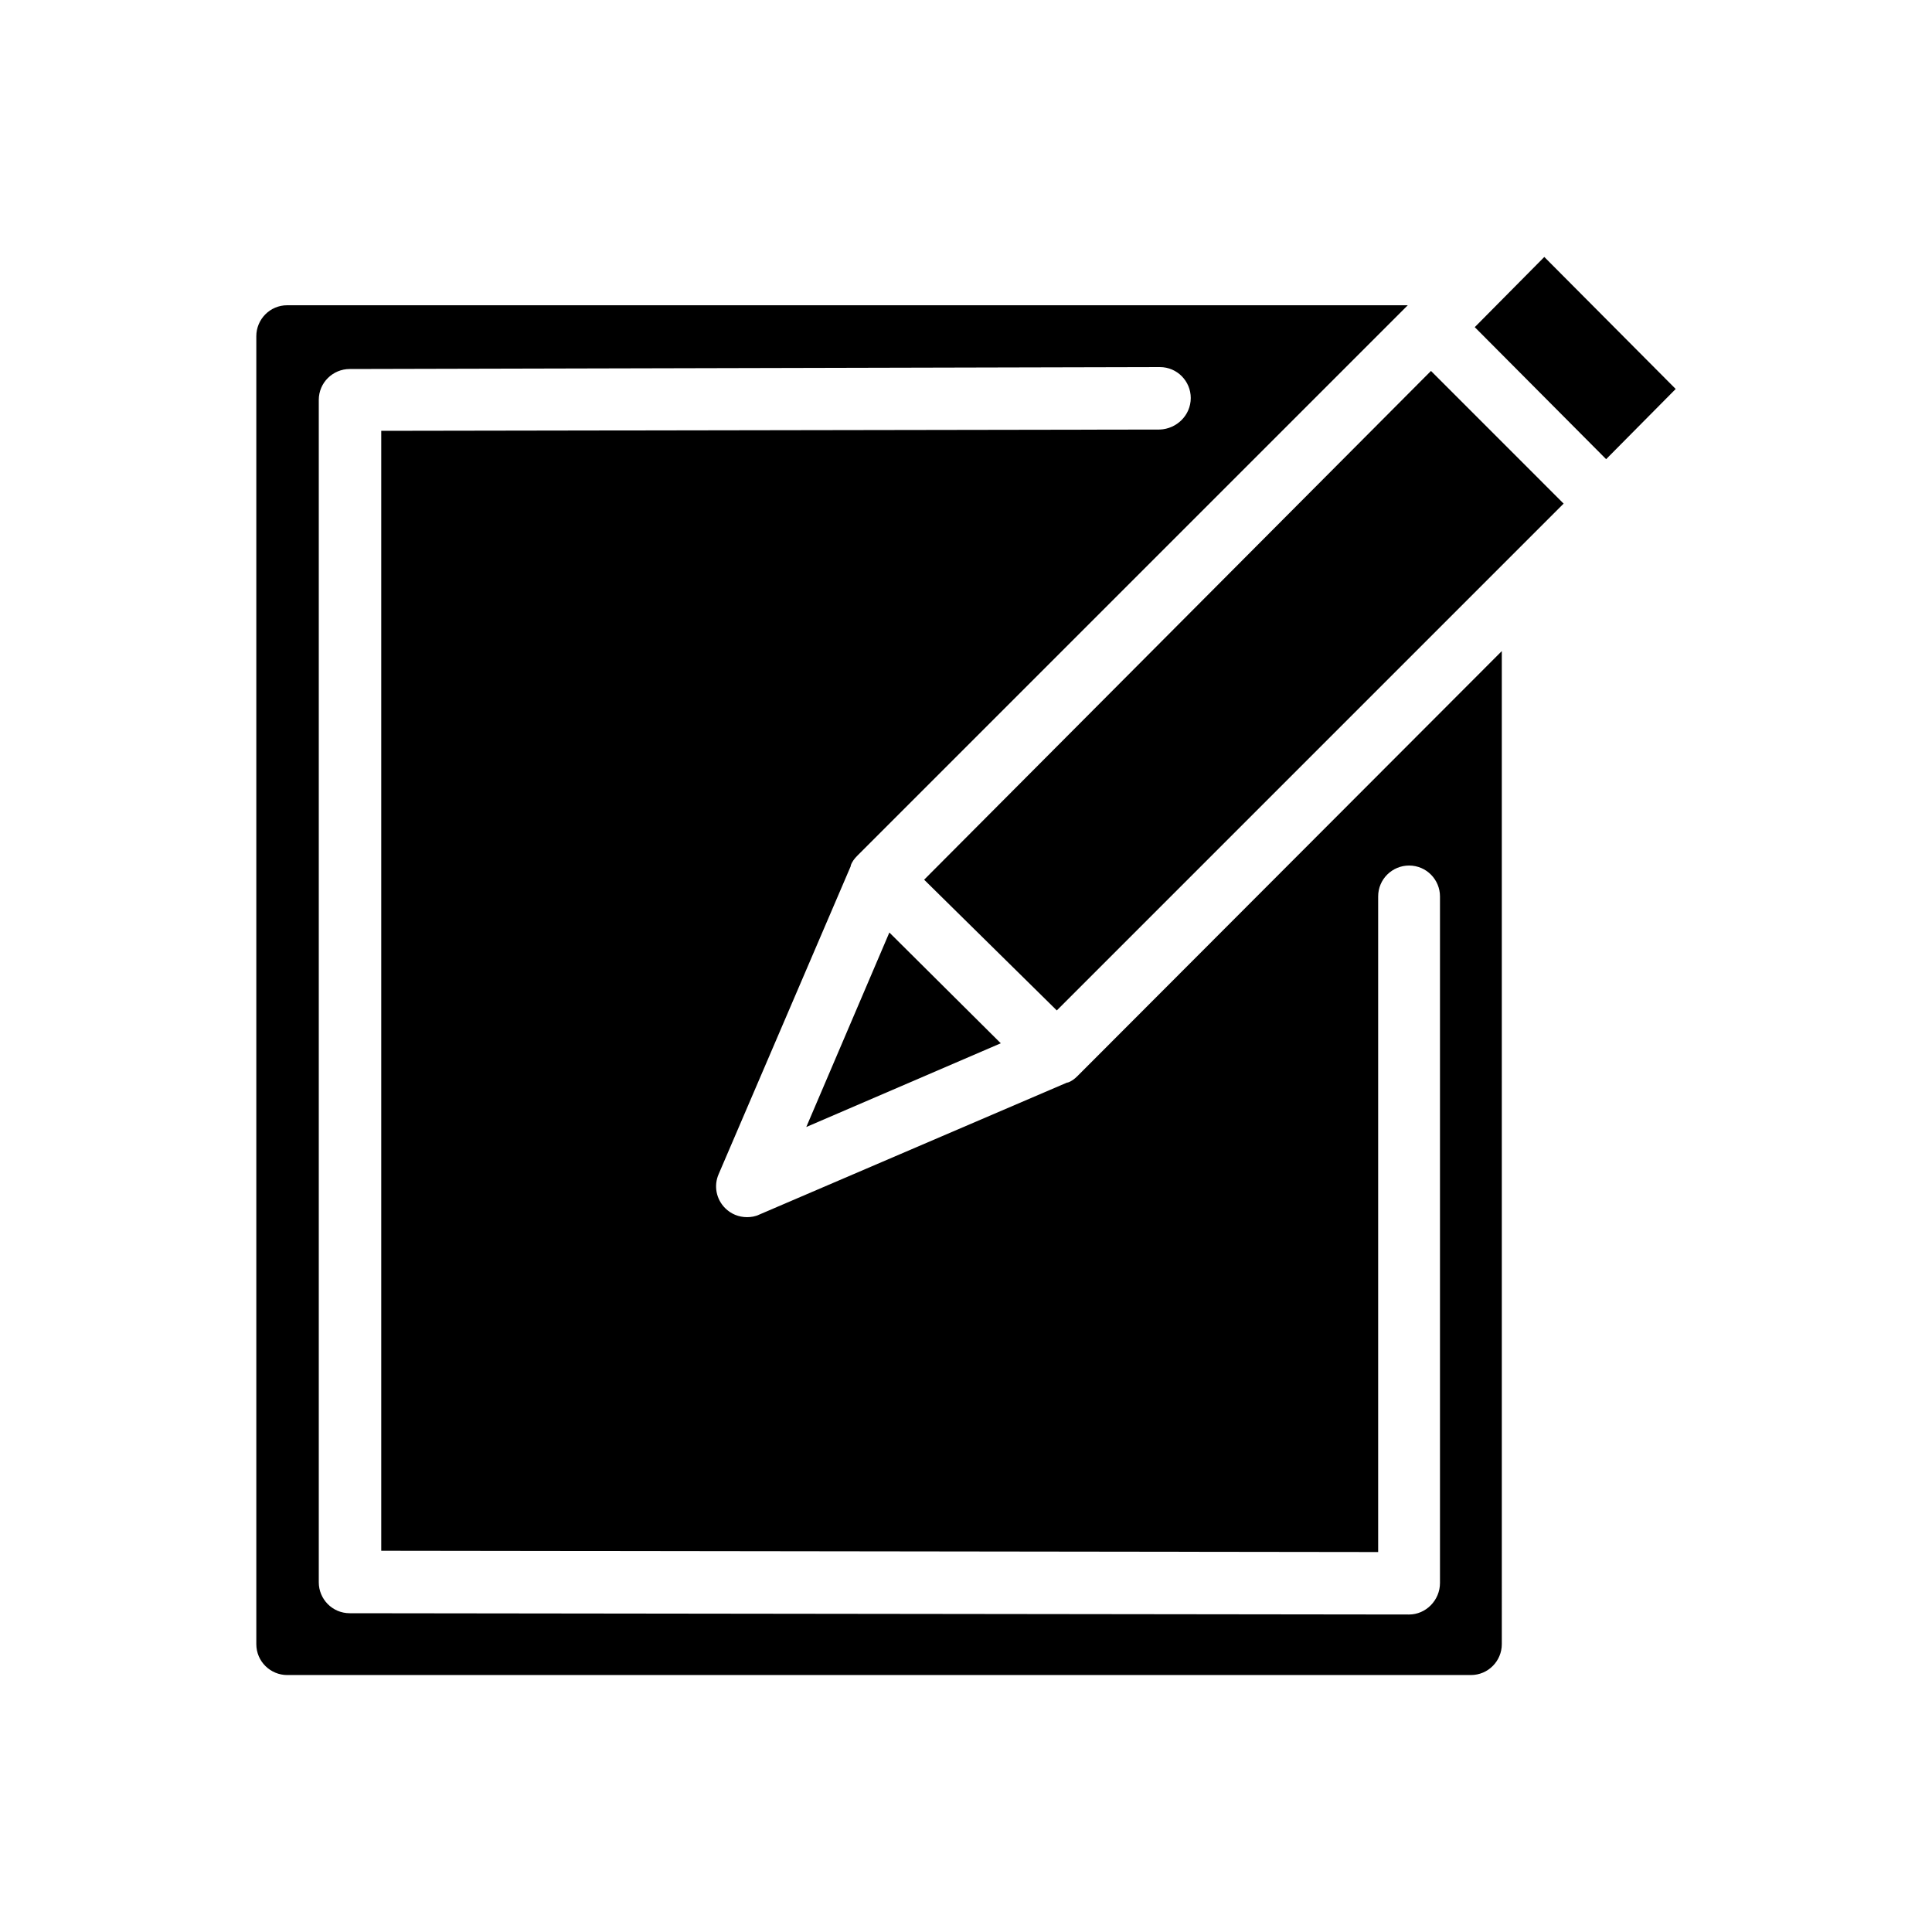 <?xml version="1.0" encoding="utf-8"?>
<!-- Generator: Adobe Illustrator 25.0.0, SVG Export Plug-In . SVG Version: 6.00 Build 0)  -->
<svg version="1.1" id="Layer_2_1_" xmlns="http://www.w3.org/2000/svg" xmlns:xlink="http://www.w3.org/1999/xlink" x="0px" y="0px"
	 viewBox="0 0 300 300" style="enable-background:new 0 0 300 300;" xml:space="preserve">
<g>
	<g>
		<polygon points="125.2,175 155.4,162 138.1,144.8 		"/>
		<path d="M167.3,167.1c-0.4,0.4-0.9,0.8-1.5,1h-0.1l0,0l-47.8,20.5c-0.6,0.3-1.3,0.4-1.9,0.4c-1.3,0-2.5-0.5-3.4-1.4
			c-1.4-1.4-1.8-3.5-1-5.3l20.5-47.8l0,0v-0.1c0.2-0.6,0.6-1.1,1-1.5l85.5-85.5l0,0l0,0l0,0h-174c-2.7,0-4.8,2.2-4.8,4.8v203.1
			c0,2.7,2.2,4.8,4.8,4.8h183.8c2.7,0,4.8-2.2,4.8-4.8V101.1L167.3,167.1z M218.8,250.7L218.8,250.7l-164.5-0.2
			c-2.7,0-4.8-2.2-4.8-4.8V62.1c0-2.7,2.2-4.8,4.8-4.8L180.1,57l0,0c2.7,0,4.8,2.2,4.8,4.8c0,2.7-2.2,4.8-4.8,4.9L59.2,66.9v173.9
			L214,241V139.2c0-2.7,2.2-4.8,4.8-4.8c2.7,0,4.8,2.2,4.8,4.8v106.6C223.6,248.5,221.4,250.7,218.8,250.7z"/>
	</g>
	<polygon points="229,50.8 239.8,39.9 260.2,60.4 249.4,71.3 	"/>
	<polygon points="222.2,57.6 242.8,78.2 164.1,156.9 143.5,136.6 	"/>
</g>
</svg>
